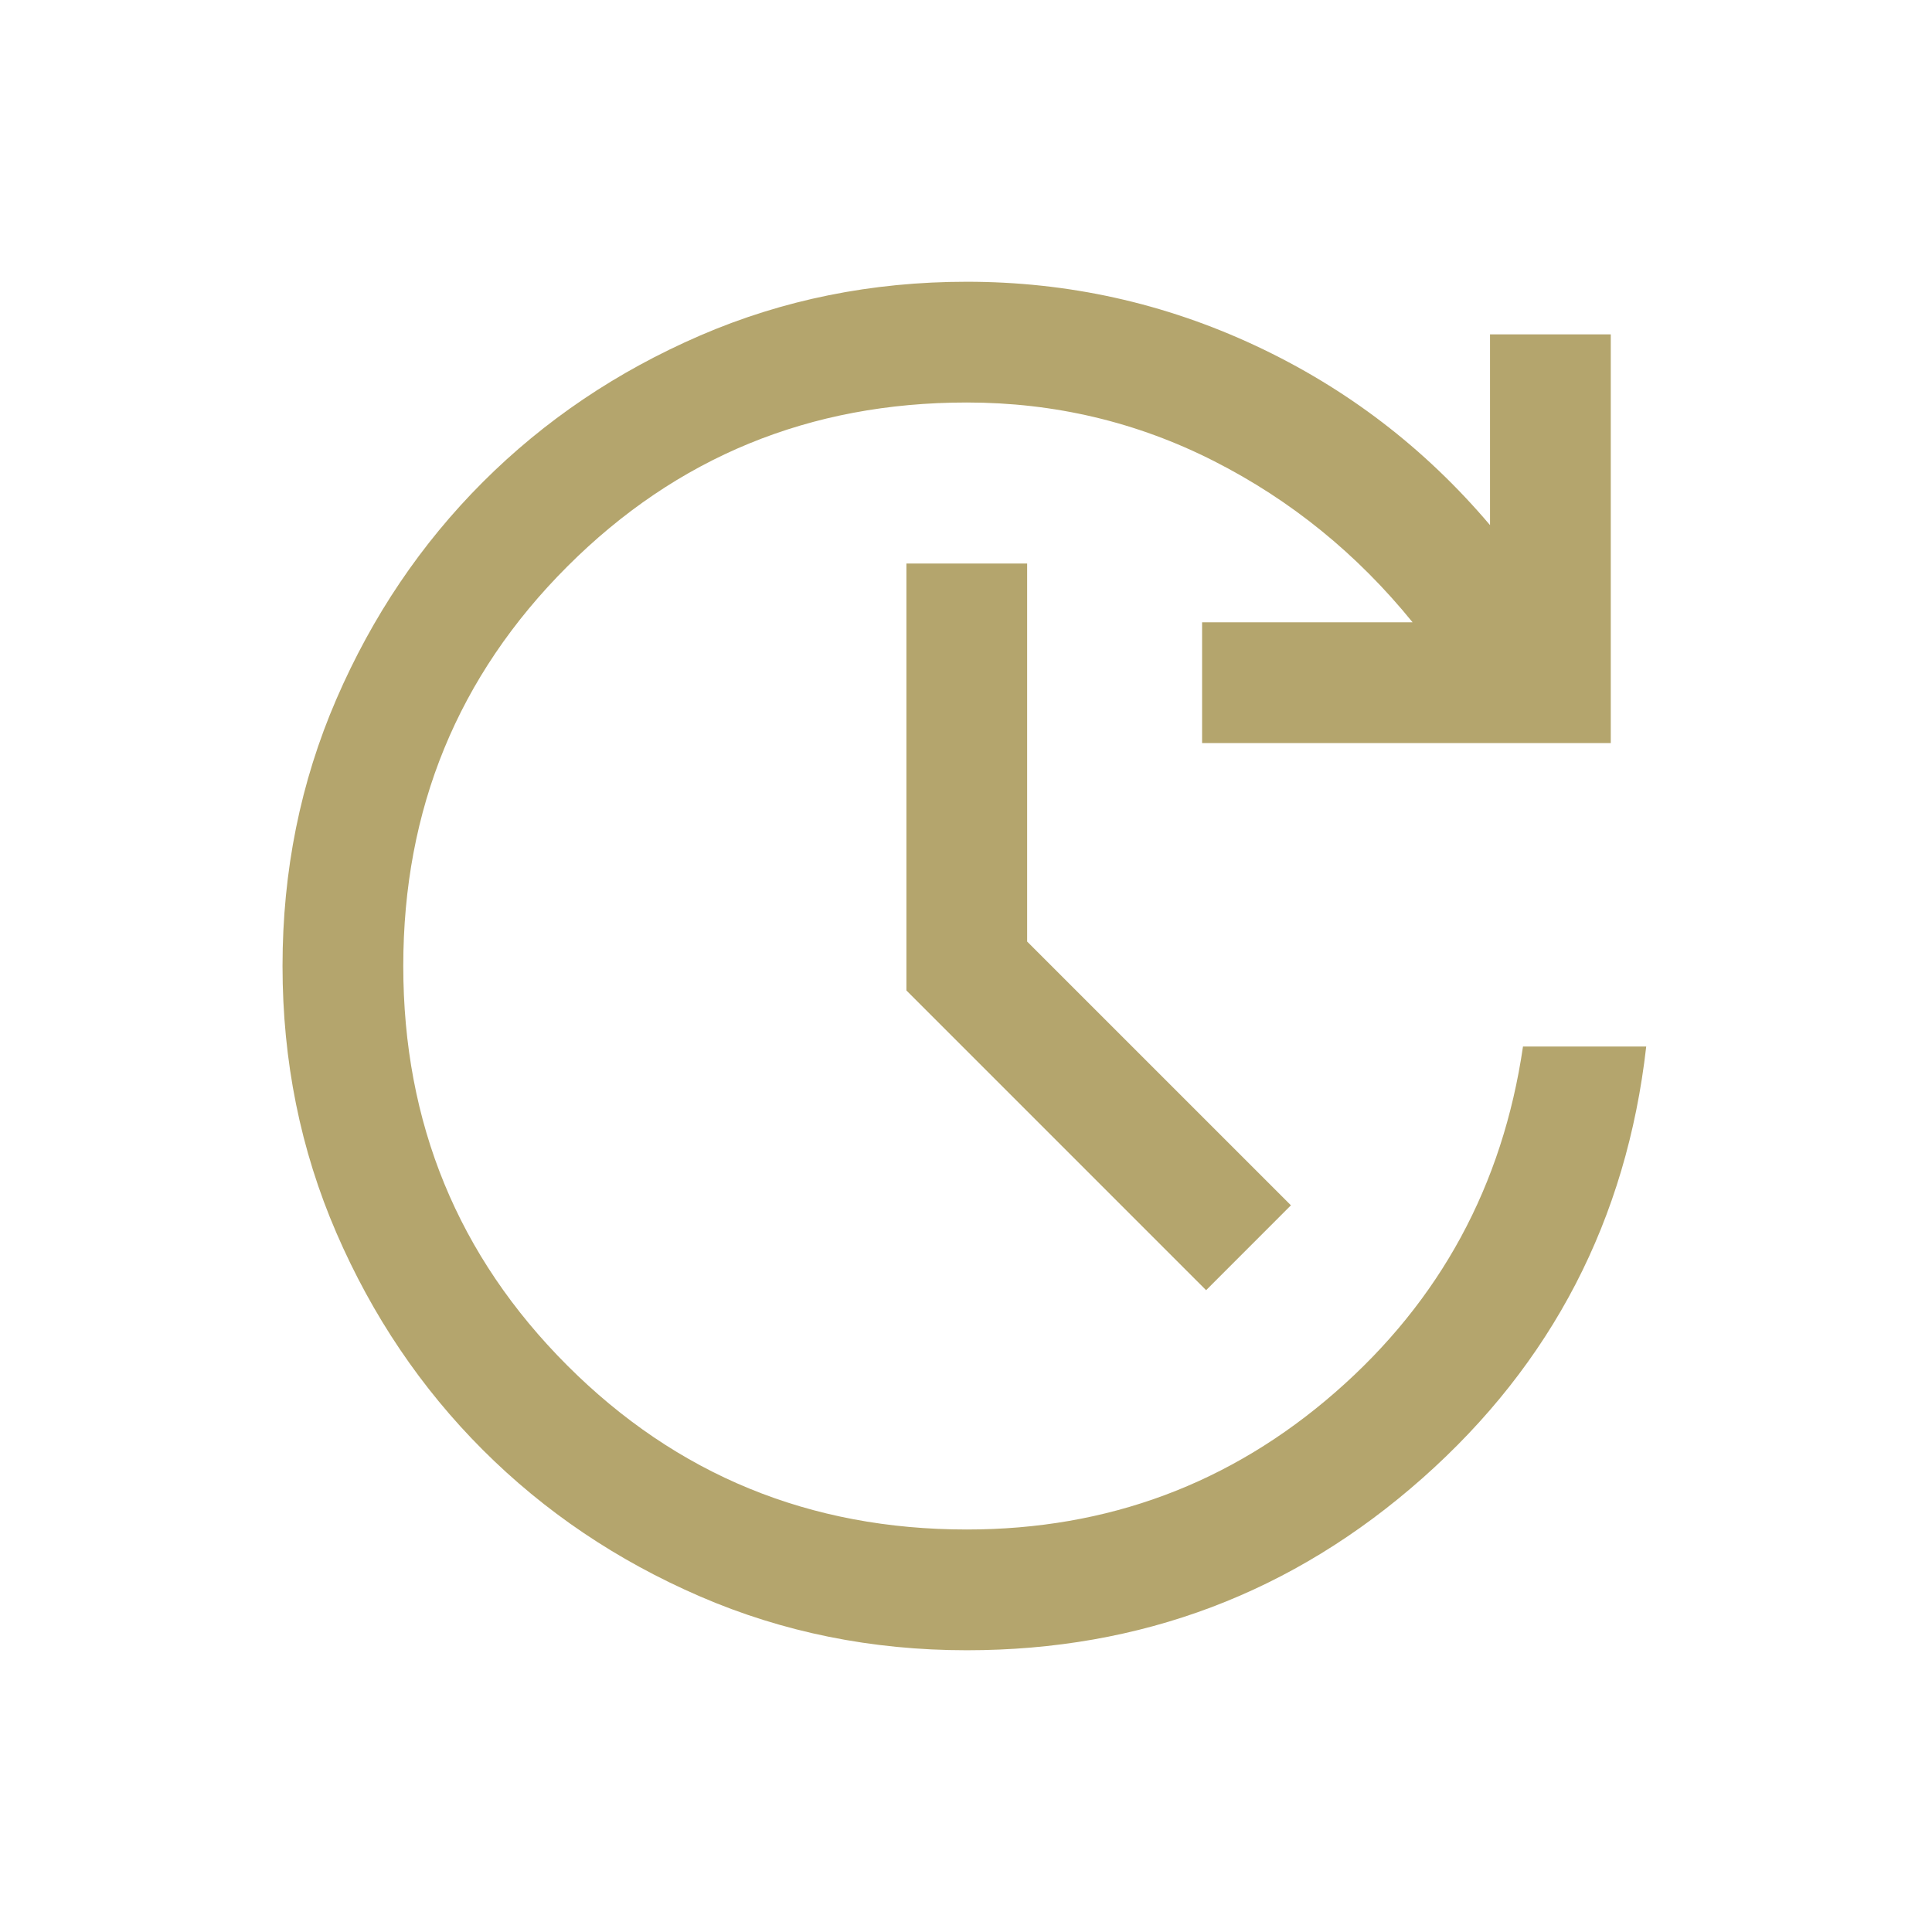 <svg width="60" height="60" viewBox="0 0 60 60" fill="none" xmlns="http://www.w3.org/2000/svg">
<path d="M30.024 51.25C27.076 51.25 24.313 50.692 21.736 49.577C19.159 48.462 16.912 46.945 14.995 45.029C13.078 43.112 11.562 40.865 10.447 38.288C9.332 35.712 8.774 32.949 8.774 30C8.774 27.051 9.332 24.288 10.447 21.712C11.562 19.135 13.078 16.888 14.995 14.971C16.912 13.055 19.159 11.539 21.736 10.423C24.313 9.308 27.076 8.75 30.024 8.75C33.168 8.75 36.156 9.411 38.986 10.733C41.816 12.055 44.245 13.913 46.274 16.308V10.384H50.024V23.077H37.332V19.327H43.87C42.146 17.202 40.09 15.533 37.702 14.32C35.314 13.107 32.755 12.5 30.024 12.5C25.149 12.5 21.013 14.198 17.617 17.594C14.222 20.99 12.524 25.125 12.524 30C12.524 34.875 14.222 39.01 17.617 42.406C21.013 45.802 25.149 47.5 30.024 47.5C34.399 47.5 38.214 46.079 41.469 43.238C44.724 40.397 46.667 36.818 47.298 32.5H51.125C50.516 37.872 48.2 42.34 44.178 45.904C40.156 49.468 35.438 51.25 30.024 51.25ZM37.457 40.068L28.149 30.759V17.5H31.899V29.241L40.091 37.432L37.457 40.068Z" fill="#B4A56D"/>
</svg>

